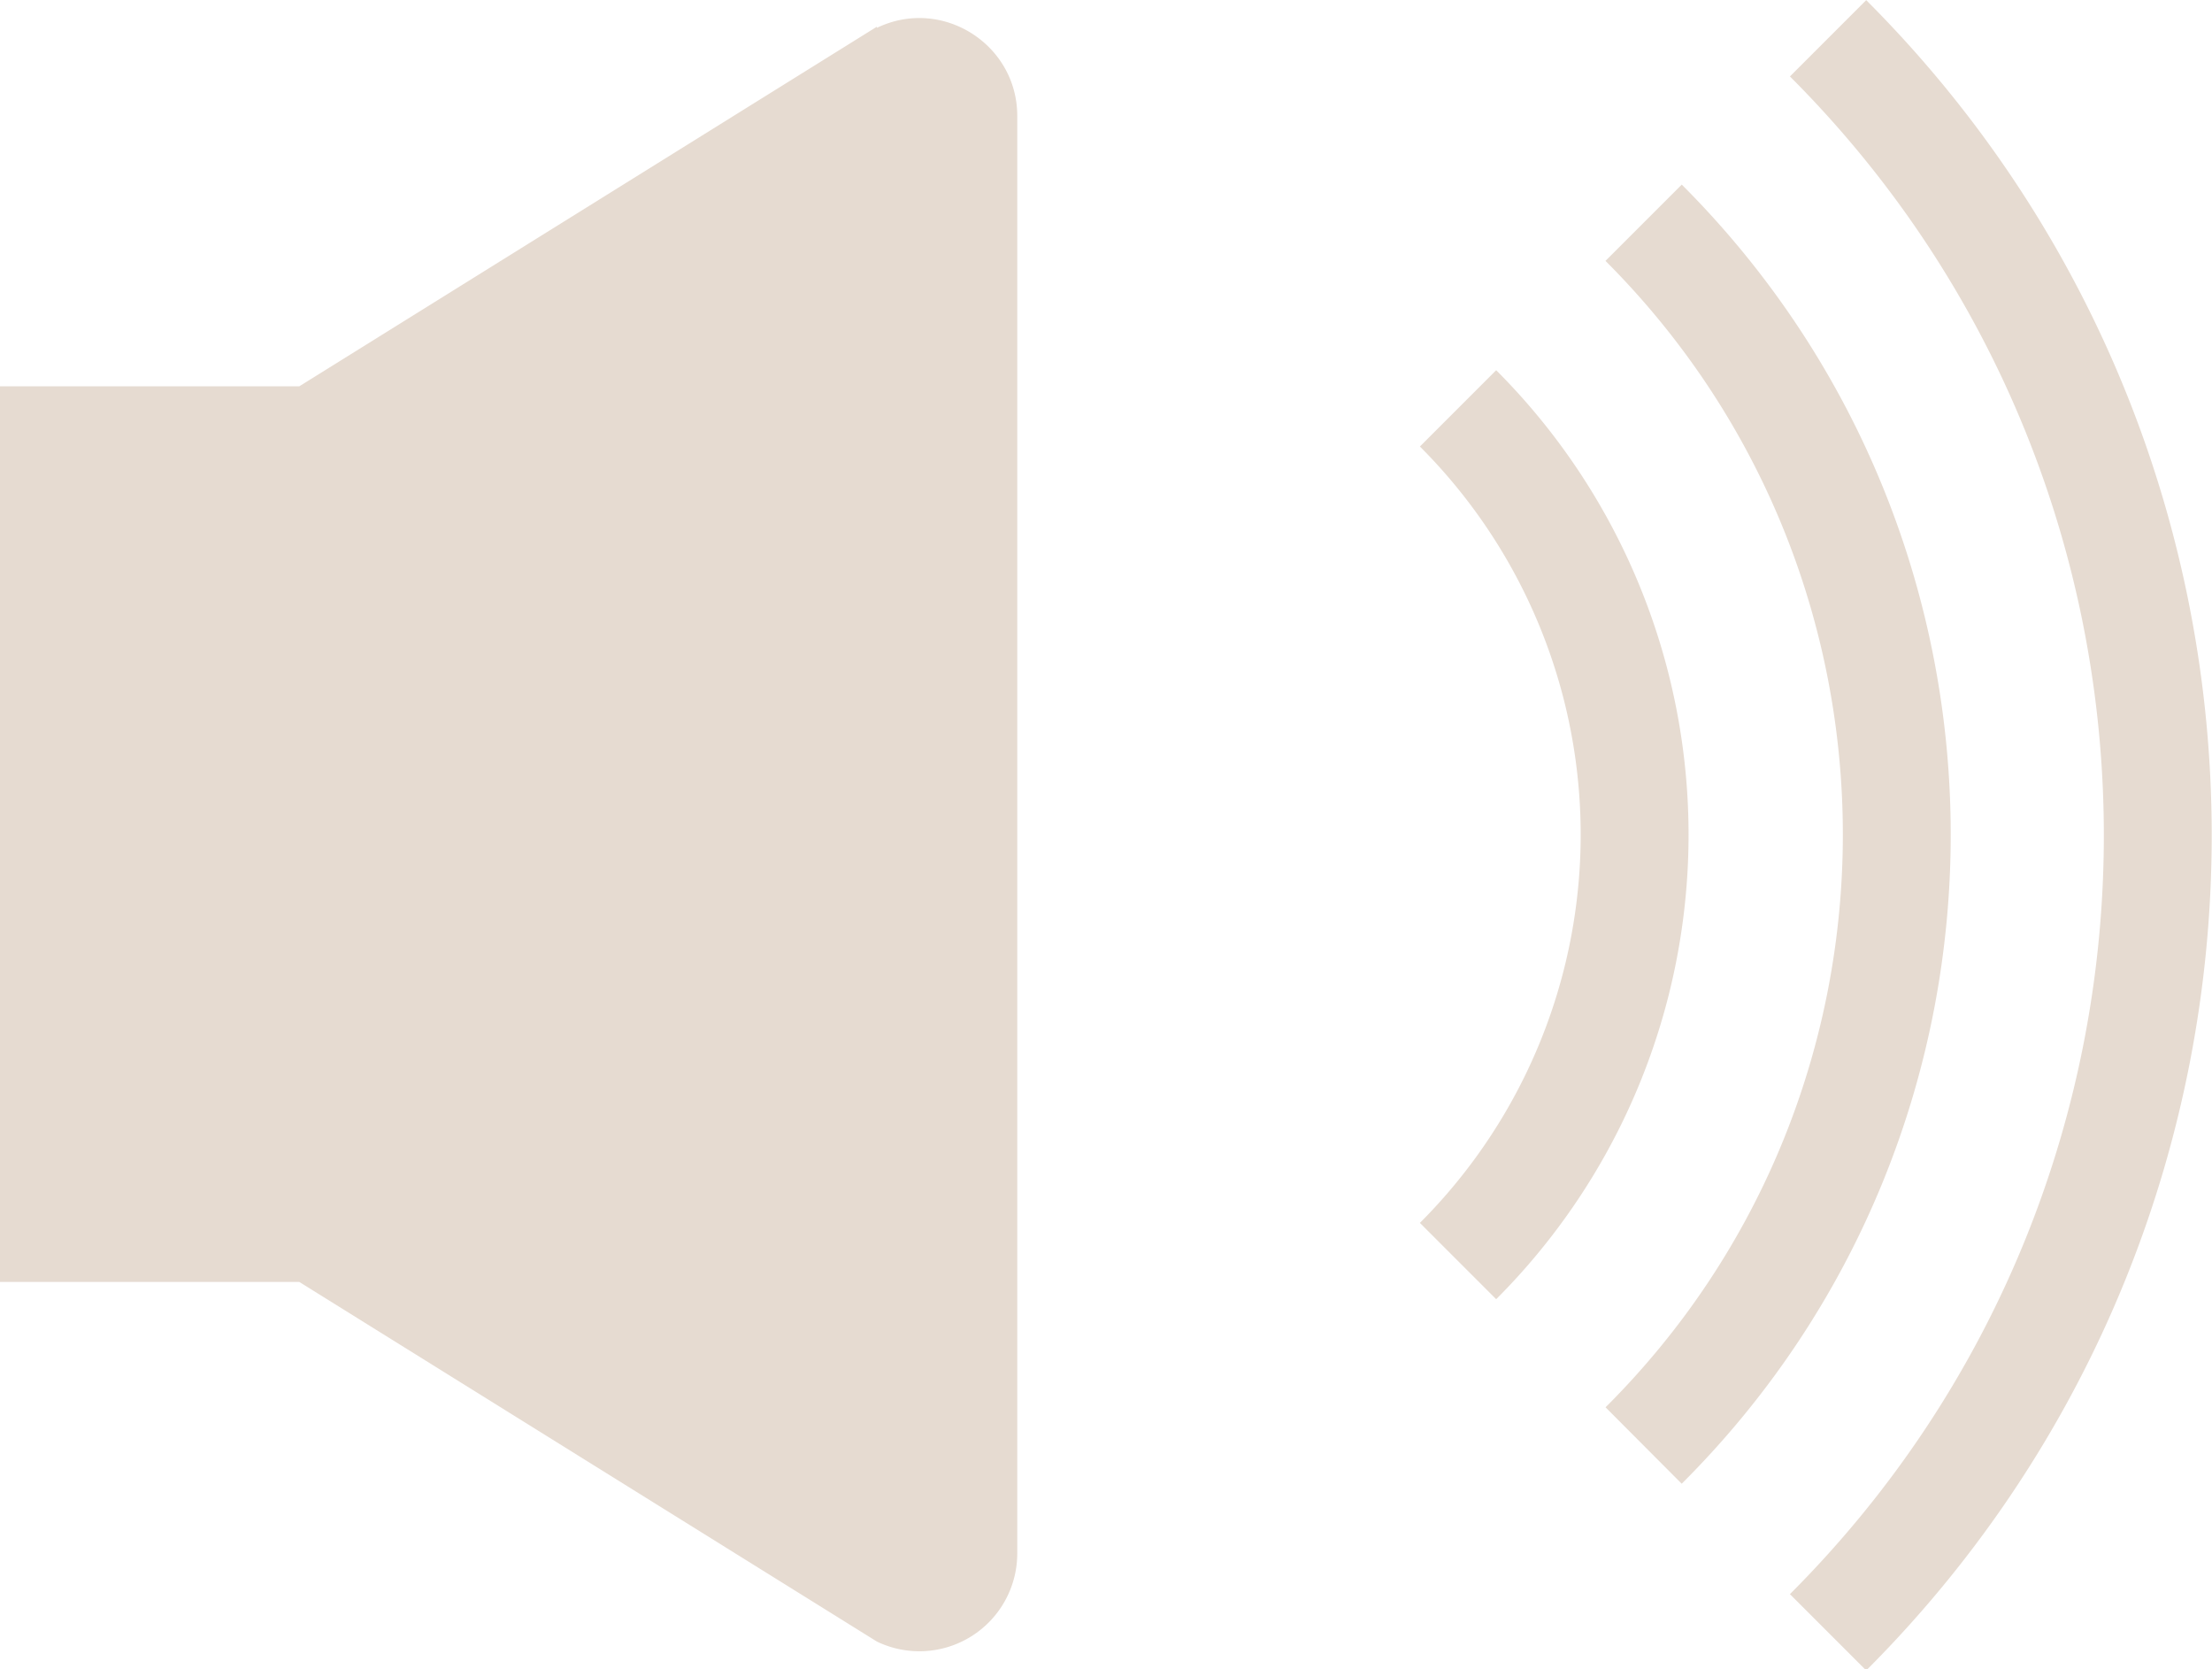 <svg data-name="Layer 2" xmlns="http://www.w3.org/2000/svg" viewBox="0 0 19.07 14.39"><path d="M7.56.23l-4.98 3.1H0v7.72h2.58l4.98 3.1a.844.844 0 001.21-.76V1c0-.62-.65-1.03-1.21-.76z" fill="#e6dbd1"/><path d="M15.76.33c3.79 3.79 3.79 9.95 0 13.74M14.17 1.92c2.91 2.91 2.91 7.64 0 10.54m-1.6-8.94a5.197 5.197 0 010 7.35" fill="none" stroke="#e6dbd1" stroke-miterlimit="10" stroke-width=".93"/></svg>